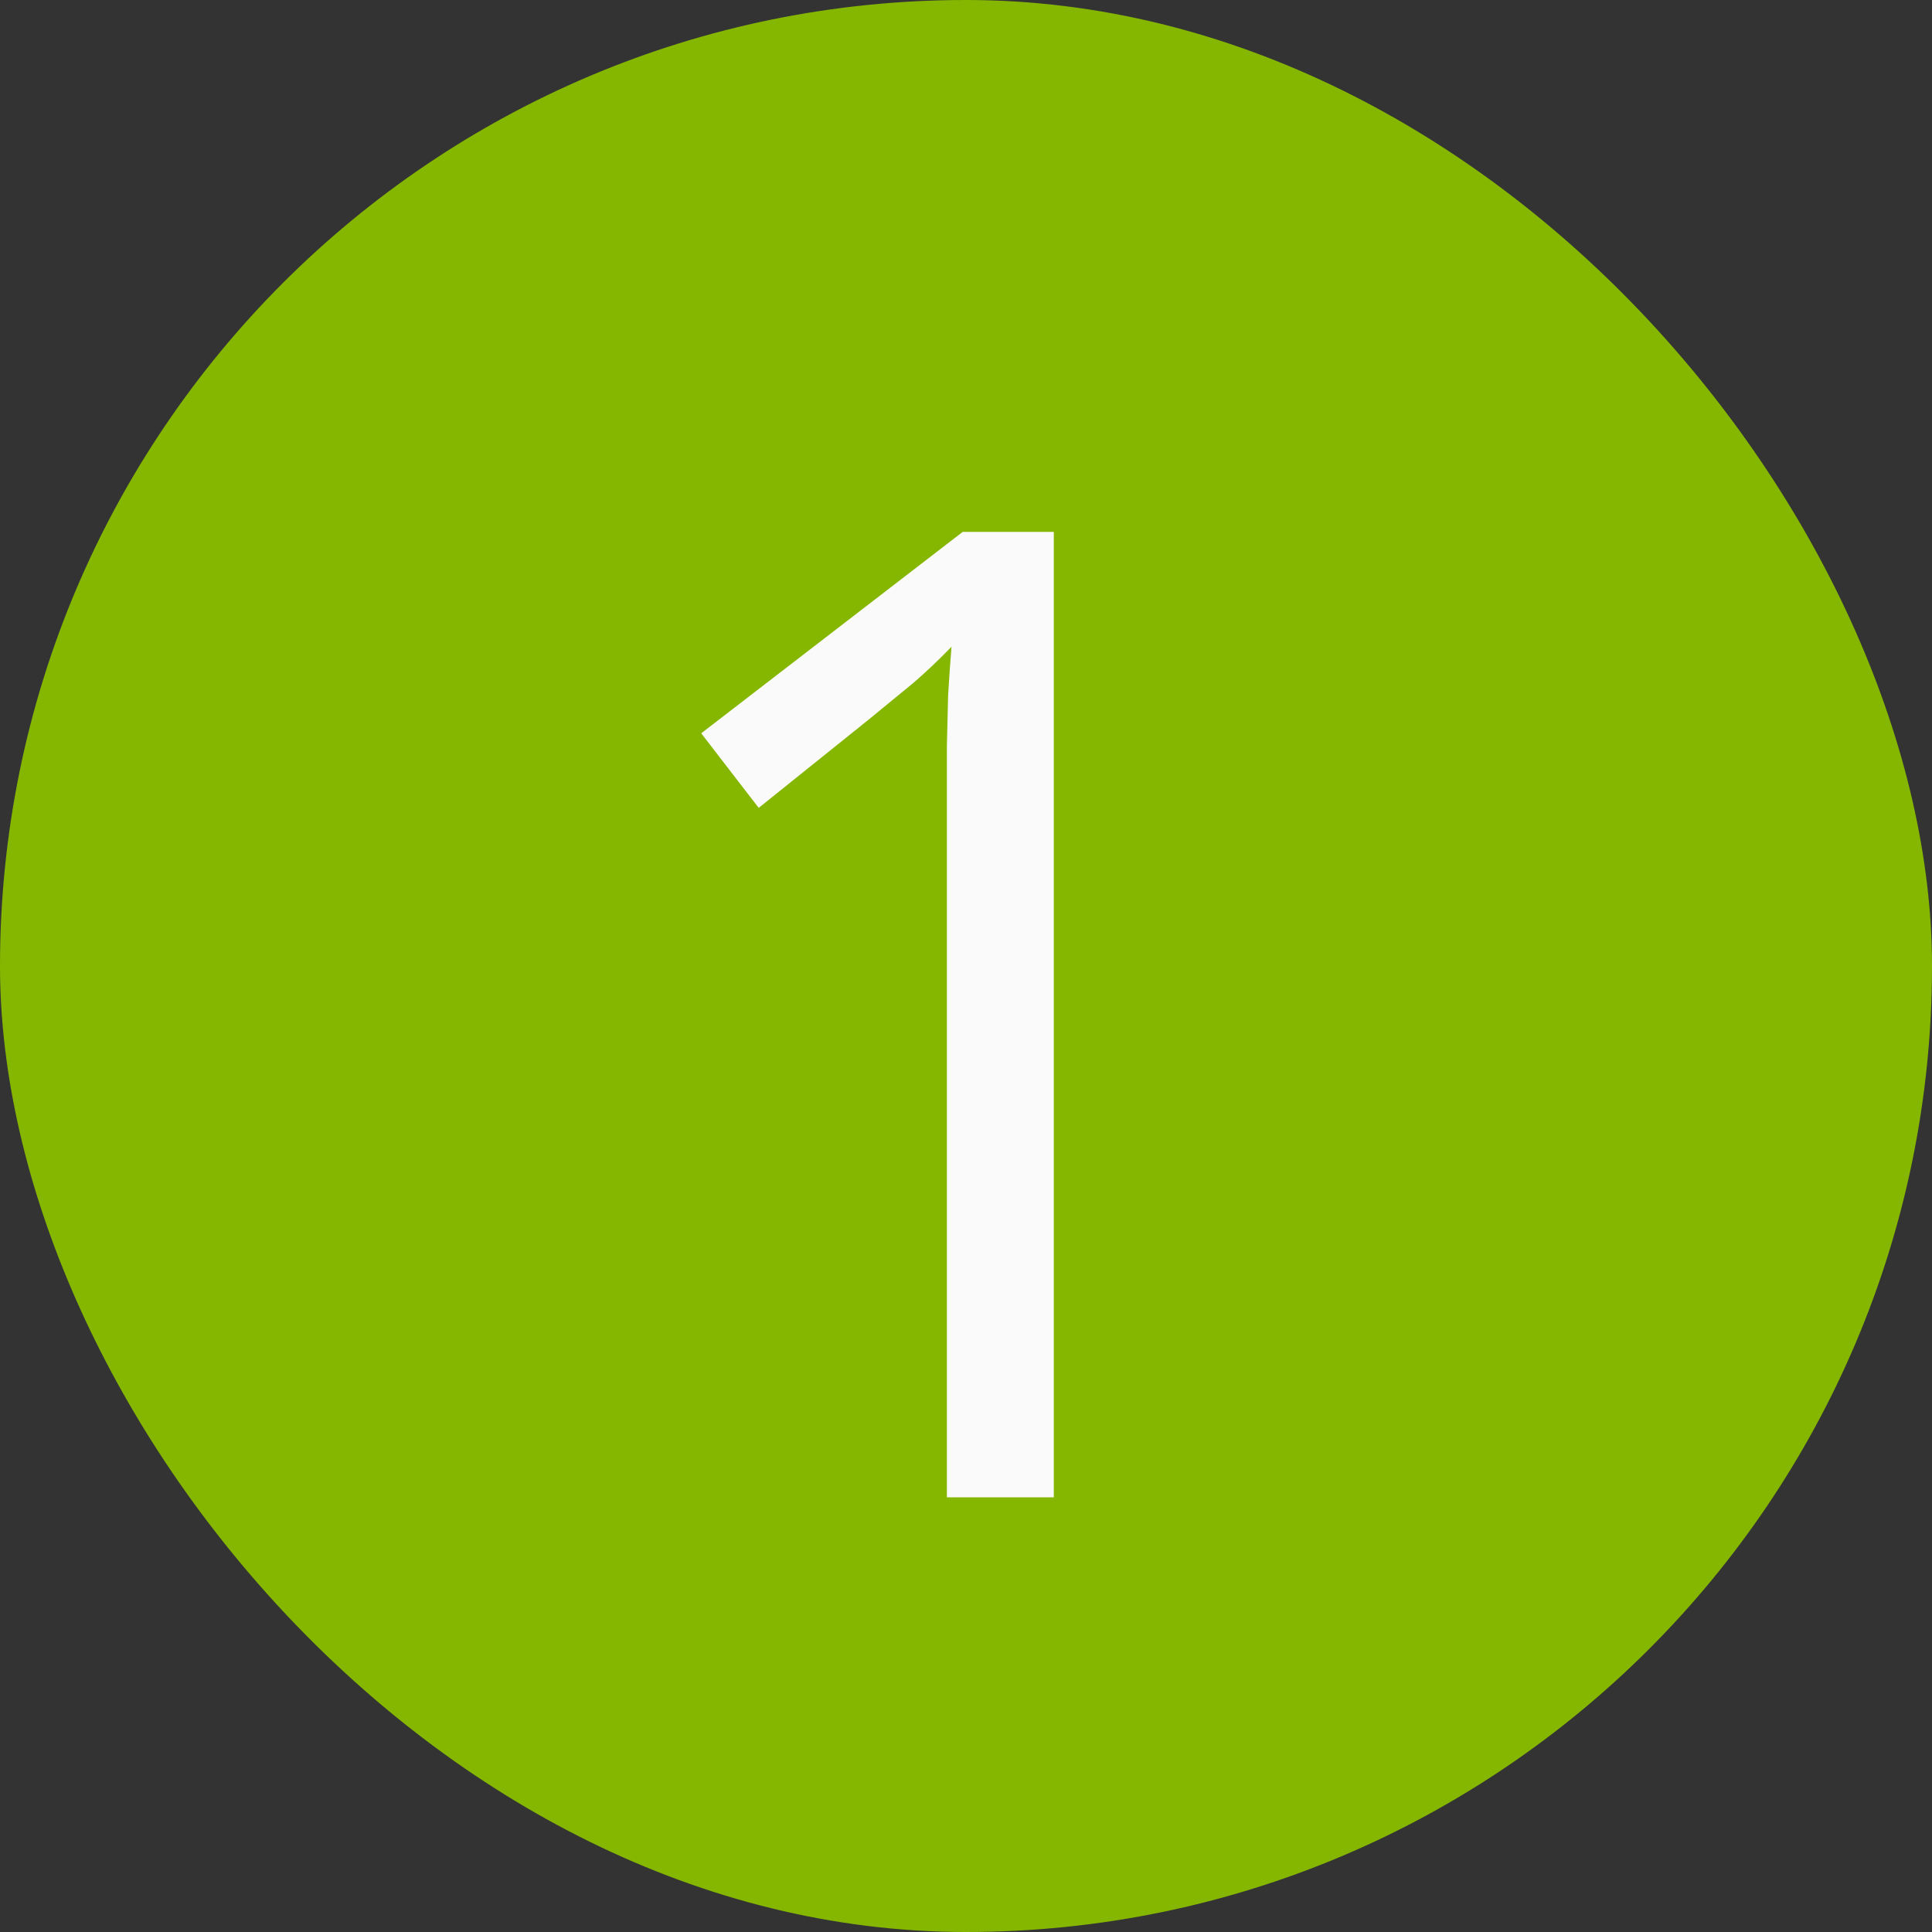 <svg width="20" height="20" viewBox="0 0 20 20" fill="none" xmlns="http://www.w3.org/2000/svg">
<rect x="0" y="0" width="20" height="20" fill="#333333" stroke="none"/>
<rect width="20" height="20" rx="10" fill="#86B700"/>
<path d="M10.909 15.5H9.802V8.418C9.802 8.149 9.802 7.919 9.802 7.728C9.806 7.532 9.811 7.354 9.815 7.194C9.825 7.03 9.836 6.864 9.85 6.695C9.708 6.841 9.576 6.966 9.453 7.071C9.33 7.172 9.177 7.297 8.995 7.447L7.854 8.363L7.259 7.591L9.966 5.506H10.909V15.5Z" fill="#FAFAFA"/>
</svg>
